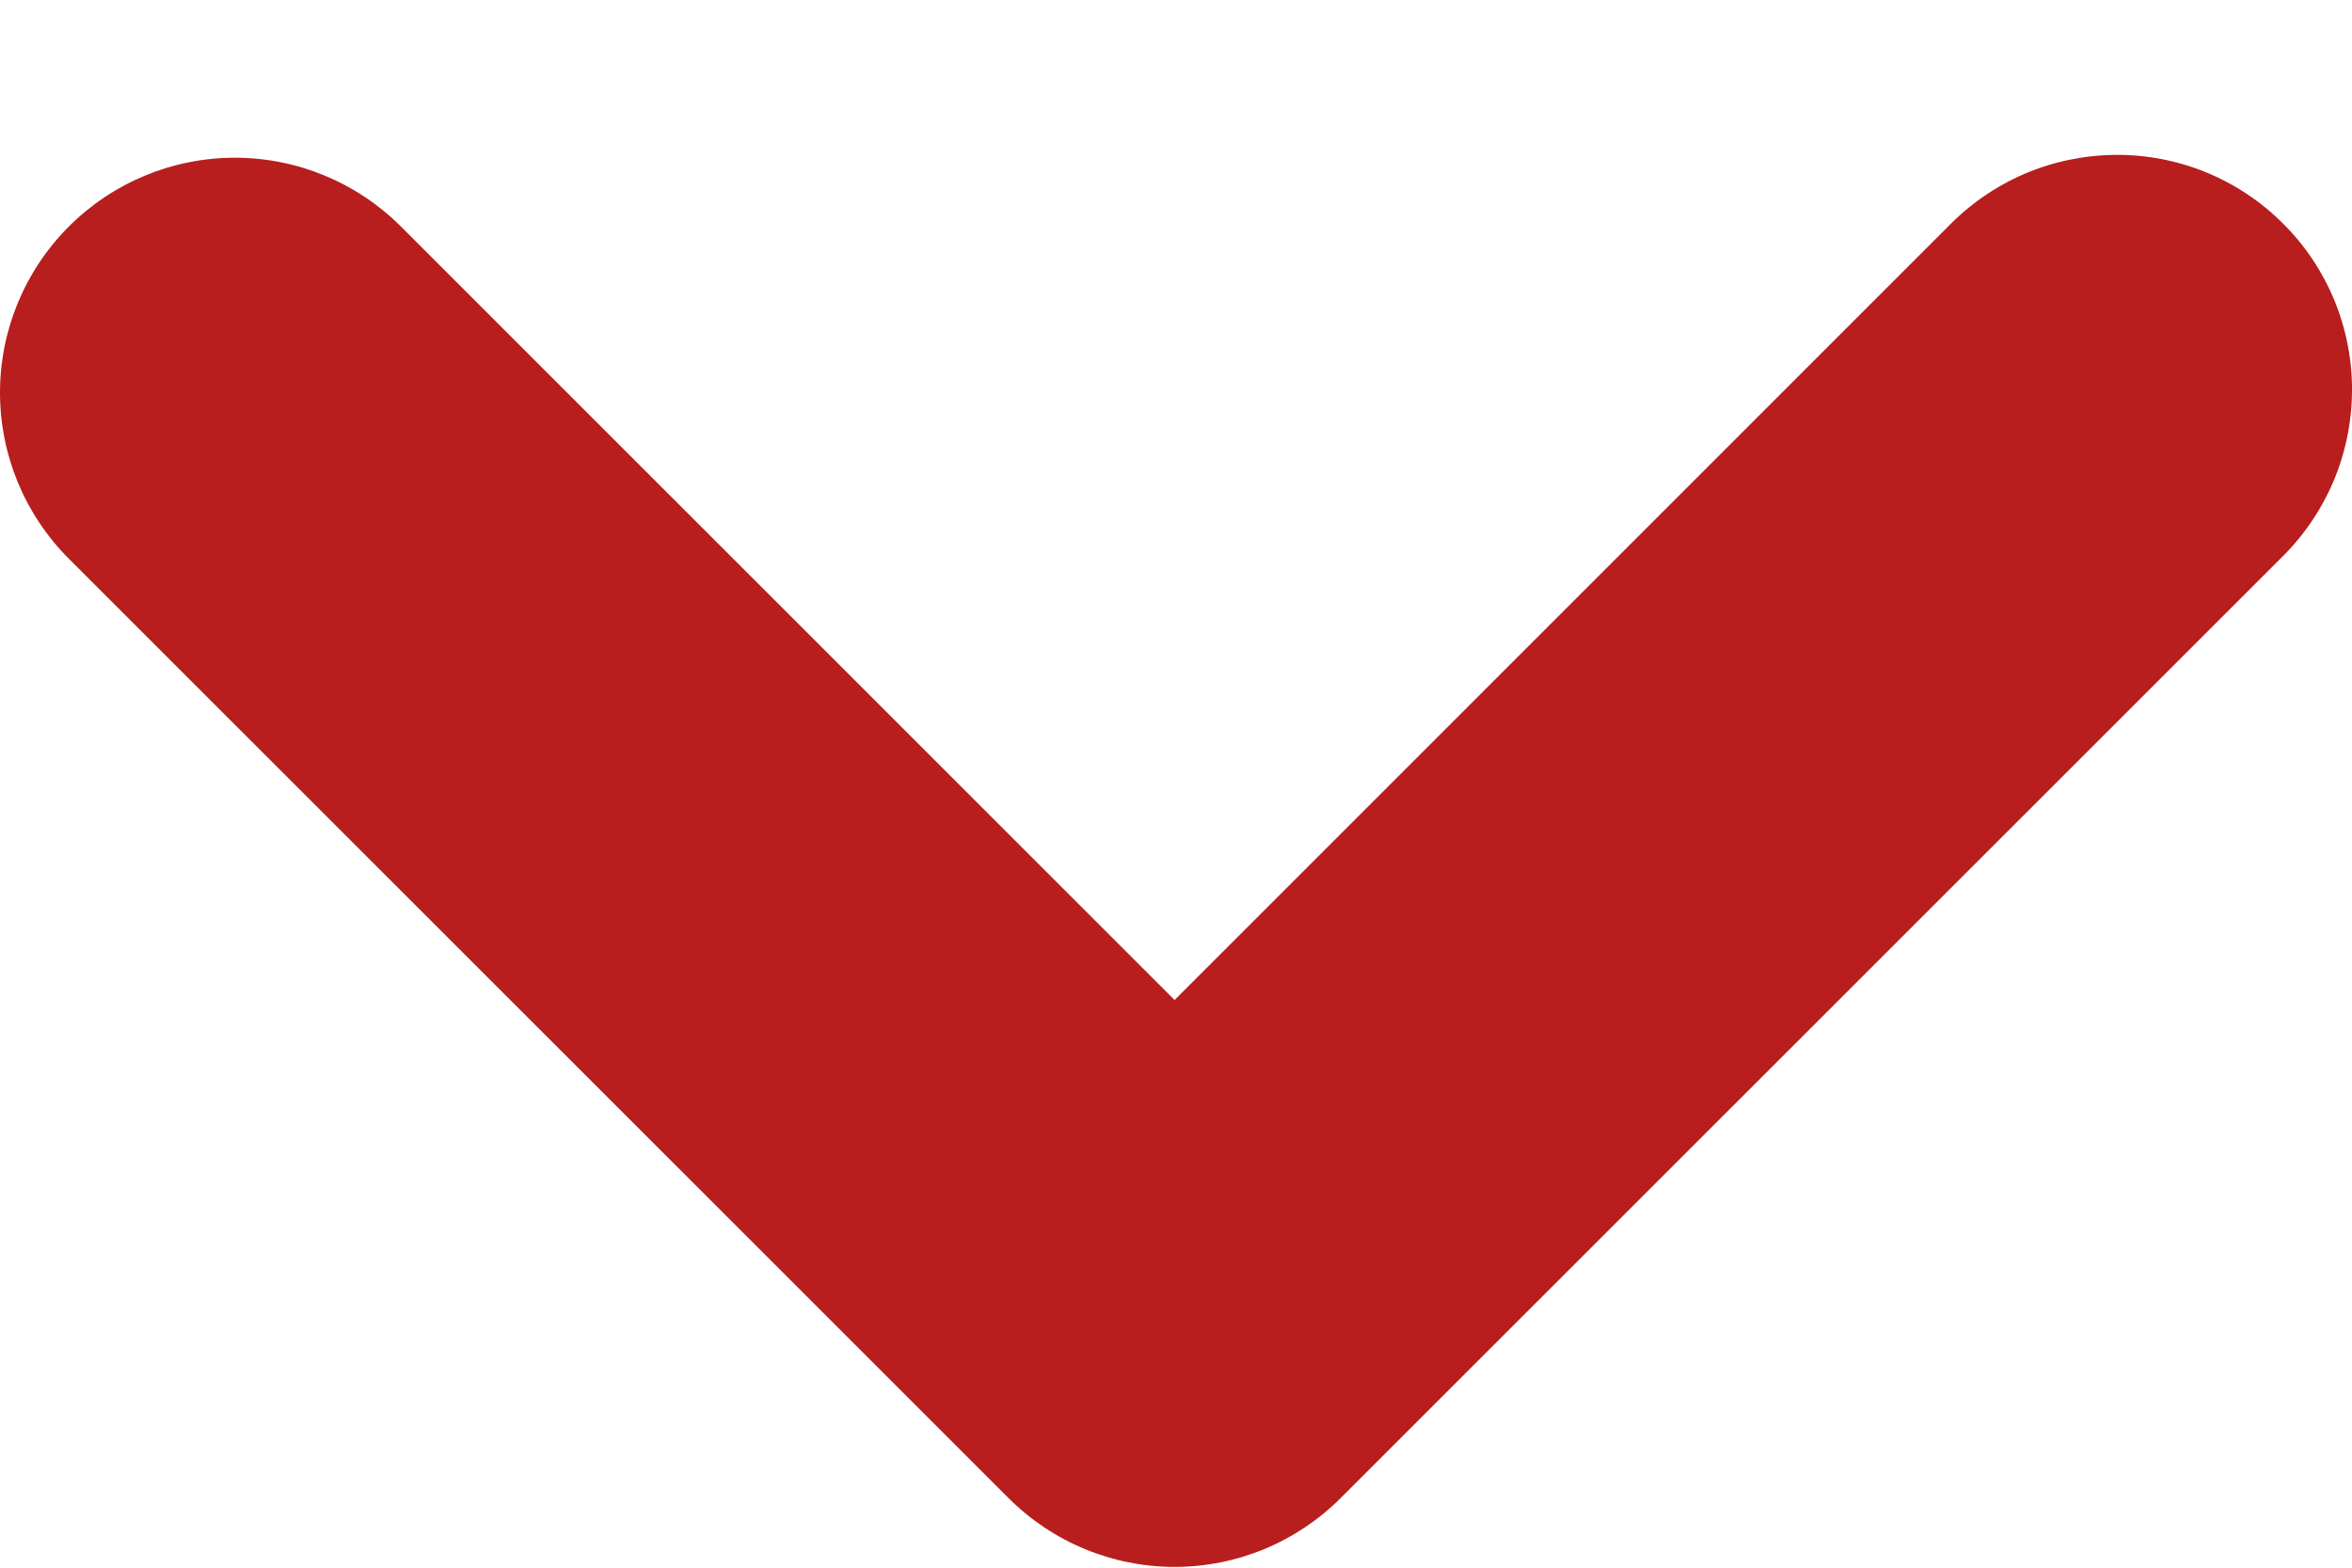 <svg width="15" height="10" viewBox="0 0 15 10" fill="none" xmlns="http://www.w3.org/2000/svg">
	<path fill-rule="evenodd" clip-rule="evenodd" d="M0.439 1.445C0.72 1.164 1.101 1.006 1.498 1.006C1.895 1.006 2.276 1.164 2.557 1.445L7.491 6.379L12.424 1.445C12.563 1.302 12.728 1.188 12.911 1.109C13.094 1.031 13.29 0.99 13.489 0.988C13.688 0.986 13.885 1.024 14.069 1.099C14.254 1.175 14.421 1.286 14.561 1.427C14.702 1.567 14.813 1.734 14.889 1.919C14.964 2.103 15.002 2.3 15 2.499C14.998 2.698 14.957 2.894 14.879 3.077C14.8 3.26 14.686 3.425 14.543 3.564L8.55 9.556C8.269 9.837 7.888 9.995 7.491 9.995C7.094 9.995 6.713 9.837 6.432 9.556L0.439 3.564C0.158 3.283 0 2.902 0 2.504C0 2.107 0.158 1.726 0.439 1.445Z" fill="#B71E1D"/>
</svg>